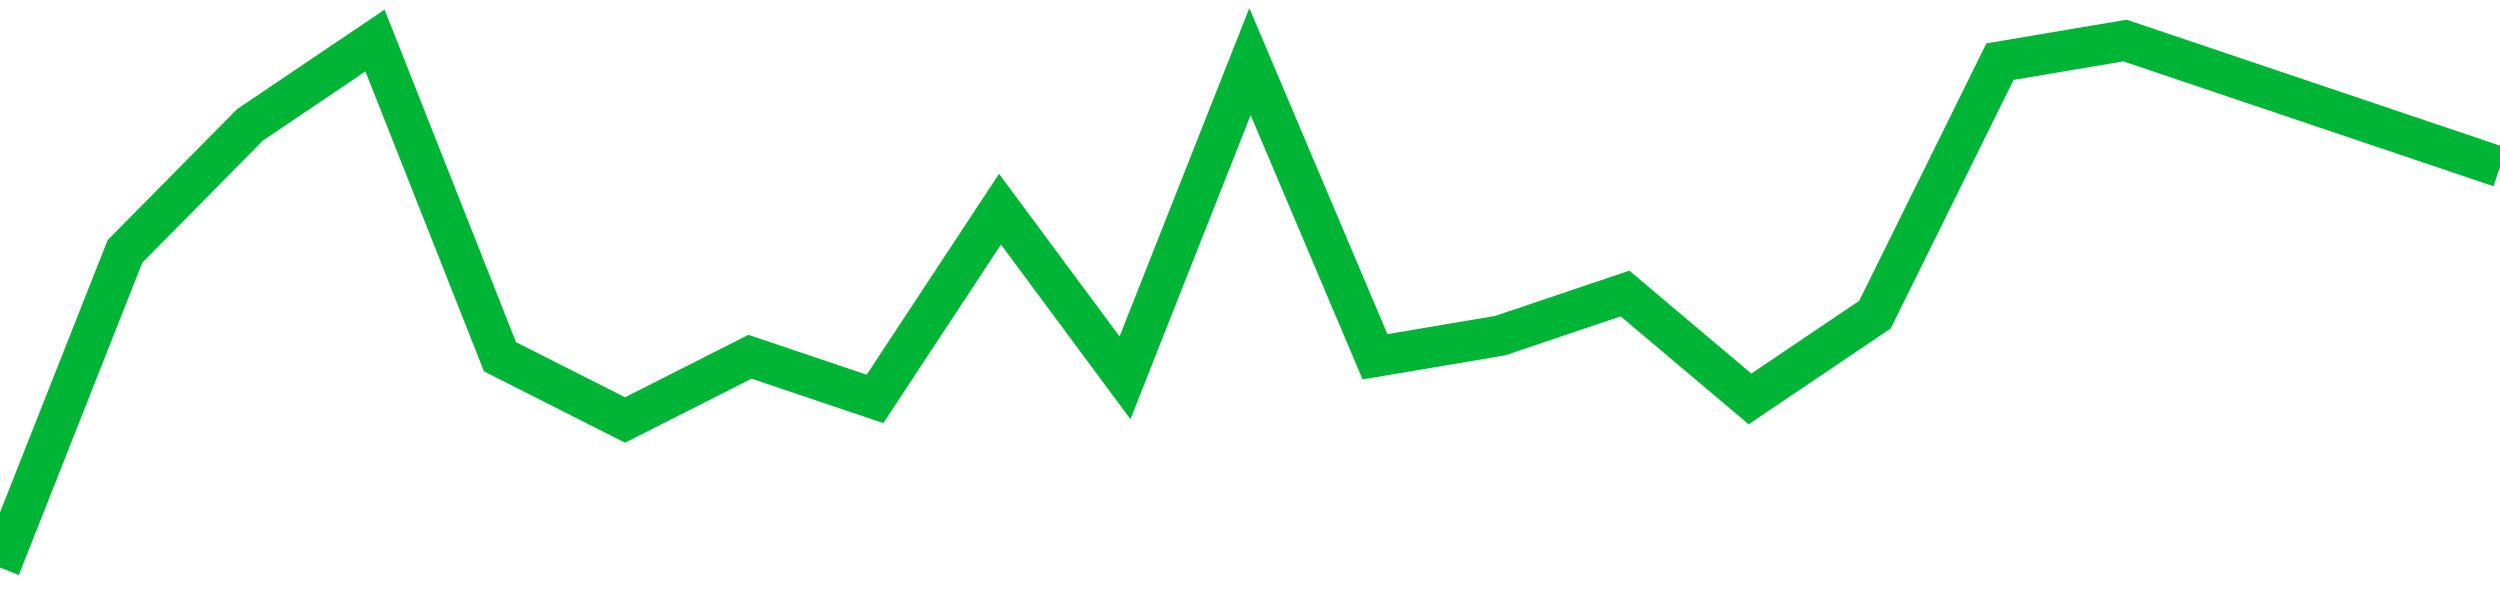 <!-- Generated with https://github.com/jxxe/sparkline/ --><svg viewBox="0 0 185 45" class="sparkline" xmlns="http://www.w3.org/2000/svg"><path class="sparkline--fill" d="M 0 42 L 0 42 L 9.25 18.6 L 18.5 9.24 L 27.75 3 L 37 26.4 L 46.25 31.08 L 55.5 26.4 L 64.75 29.52 L 74 15.48 L 83.25 27.96 L 92.5 4.56 L 101.75 26.4 L 111 24.84 L 120.25 21.72 L 129.5 29.52 L 138.75 23.28 L 148 4.56 L 157.25 3 L 166.5 6.12 L 175.75 9.24 L 185 12.36 V 45 L 0 45 Z" stroke="none" fill="none" ></path><path class="sparkline--line" d="M 0 42 L 0 42 L 9.25 18.6 L 18.5 9.24 L 27.75 3 L 37 26.4 L 46.25 31.08 L 55.5 26.4 L 64.75 29.52 L 74 15.48 L 83.25 27.96 L 92.5 4.56 L 101.75 26.4 L 111 24.84 L 120.25 21.72 L 129.5 29.52 L 138.75 23.28 L 148 4.56 L 157.25 3 L 166.5 6.12 L 175.75 9.24 L 185 12.36" fill="none" stroke-width="3" stroke="#00B436" ></path></svg>